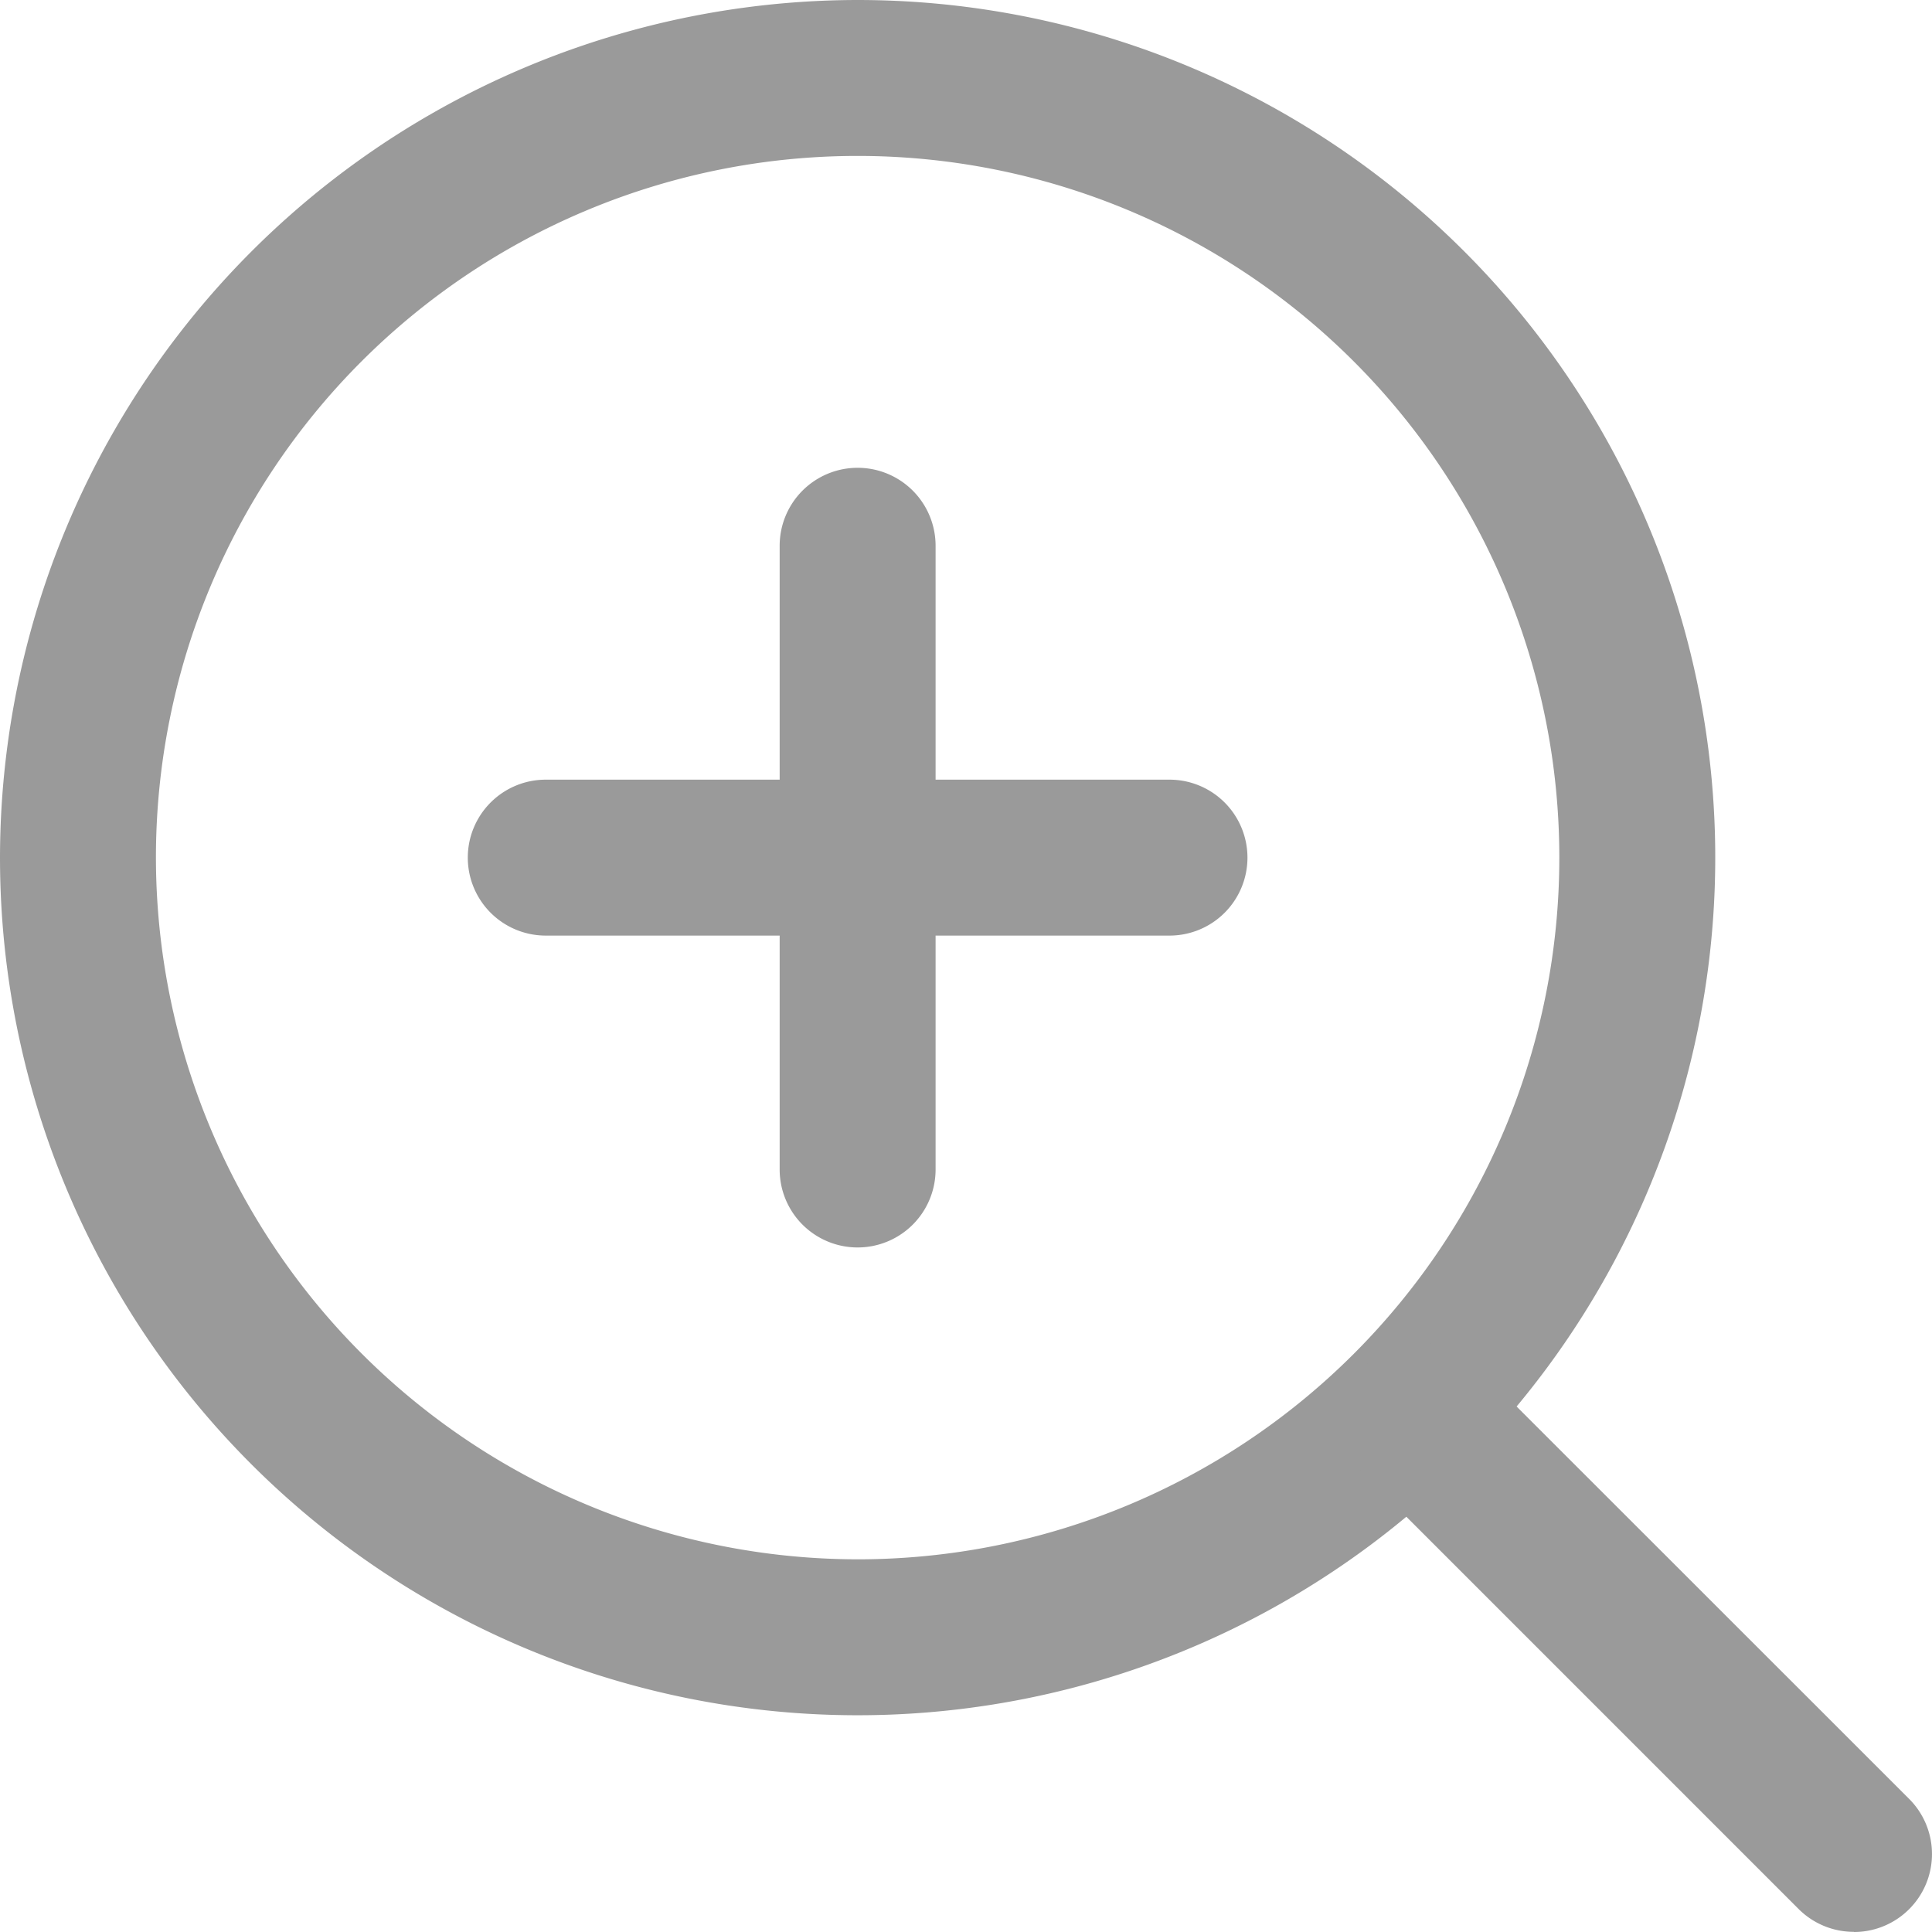 <svg height="12.39" viewBox="0 0 12.39 12.39" width="12.39" xmlns="http://www.w3.org/2000/svg"><g fill="#9a9a9a"><path d="m5-.5a5.5 5.5 0 1 1 -5.5 5.5 5.506 5.506 0 0 1 5.5-5.5zm0 10a4.5 4.5 0 1 0 -4.5-4.5 4.505 4.505 0 0 0 4.5 4.5z" transform="translate(.5 .5)"/><path d="m2.779 3.279a.5.5 0 0 1 -.354-.146l-2.779-2.779a.5.5 0 0 1 0-.707.5.5 0 0 1 .707 0l2.78 2.779a.5.5 0 0 1 -.354.854z" transform="translate(9.11 9.11)"/><path d="m0 4.5a.5.5 0 0 1 -.5-.5v-4a.5.5 0 0 1 .5-.5.5.5 0 0 1 .5.5v4a.5.5 0 0 1 -.5.5z" transform="translate(5.5 3.5)"/><path d="m4 .5h-4a.5.5 0 0 1 -.5-.5.5.5 0 0 1 .5-.5h4a.5.5 0 0 1 .5.5.5.5 0 0 1 -.5.5z" transform="translate(3.5 5.5)"/></g></svg>